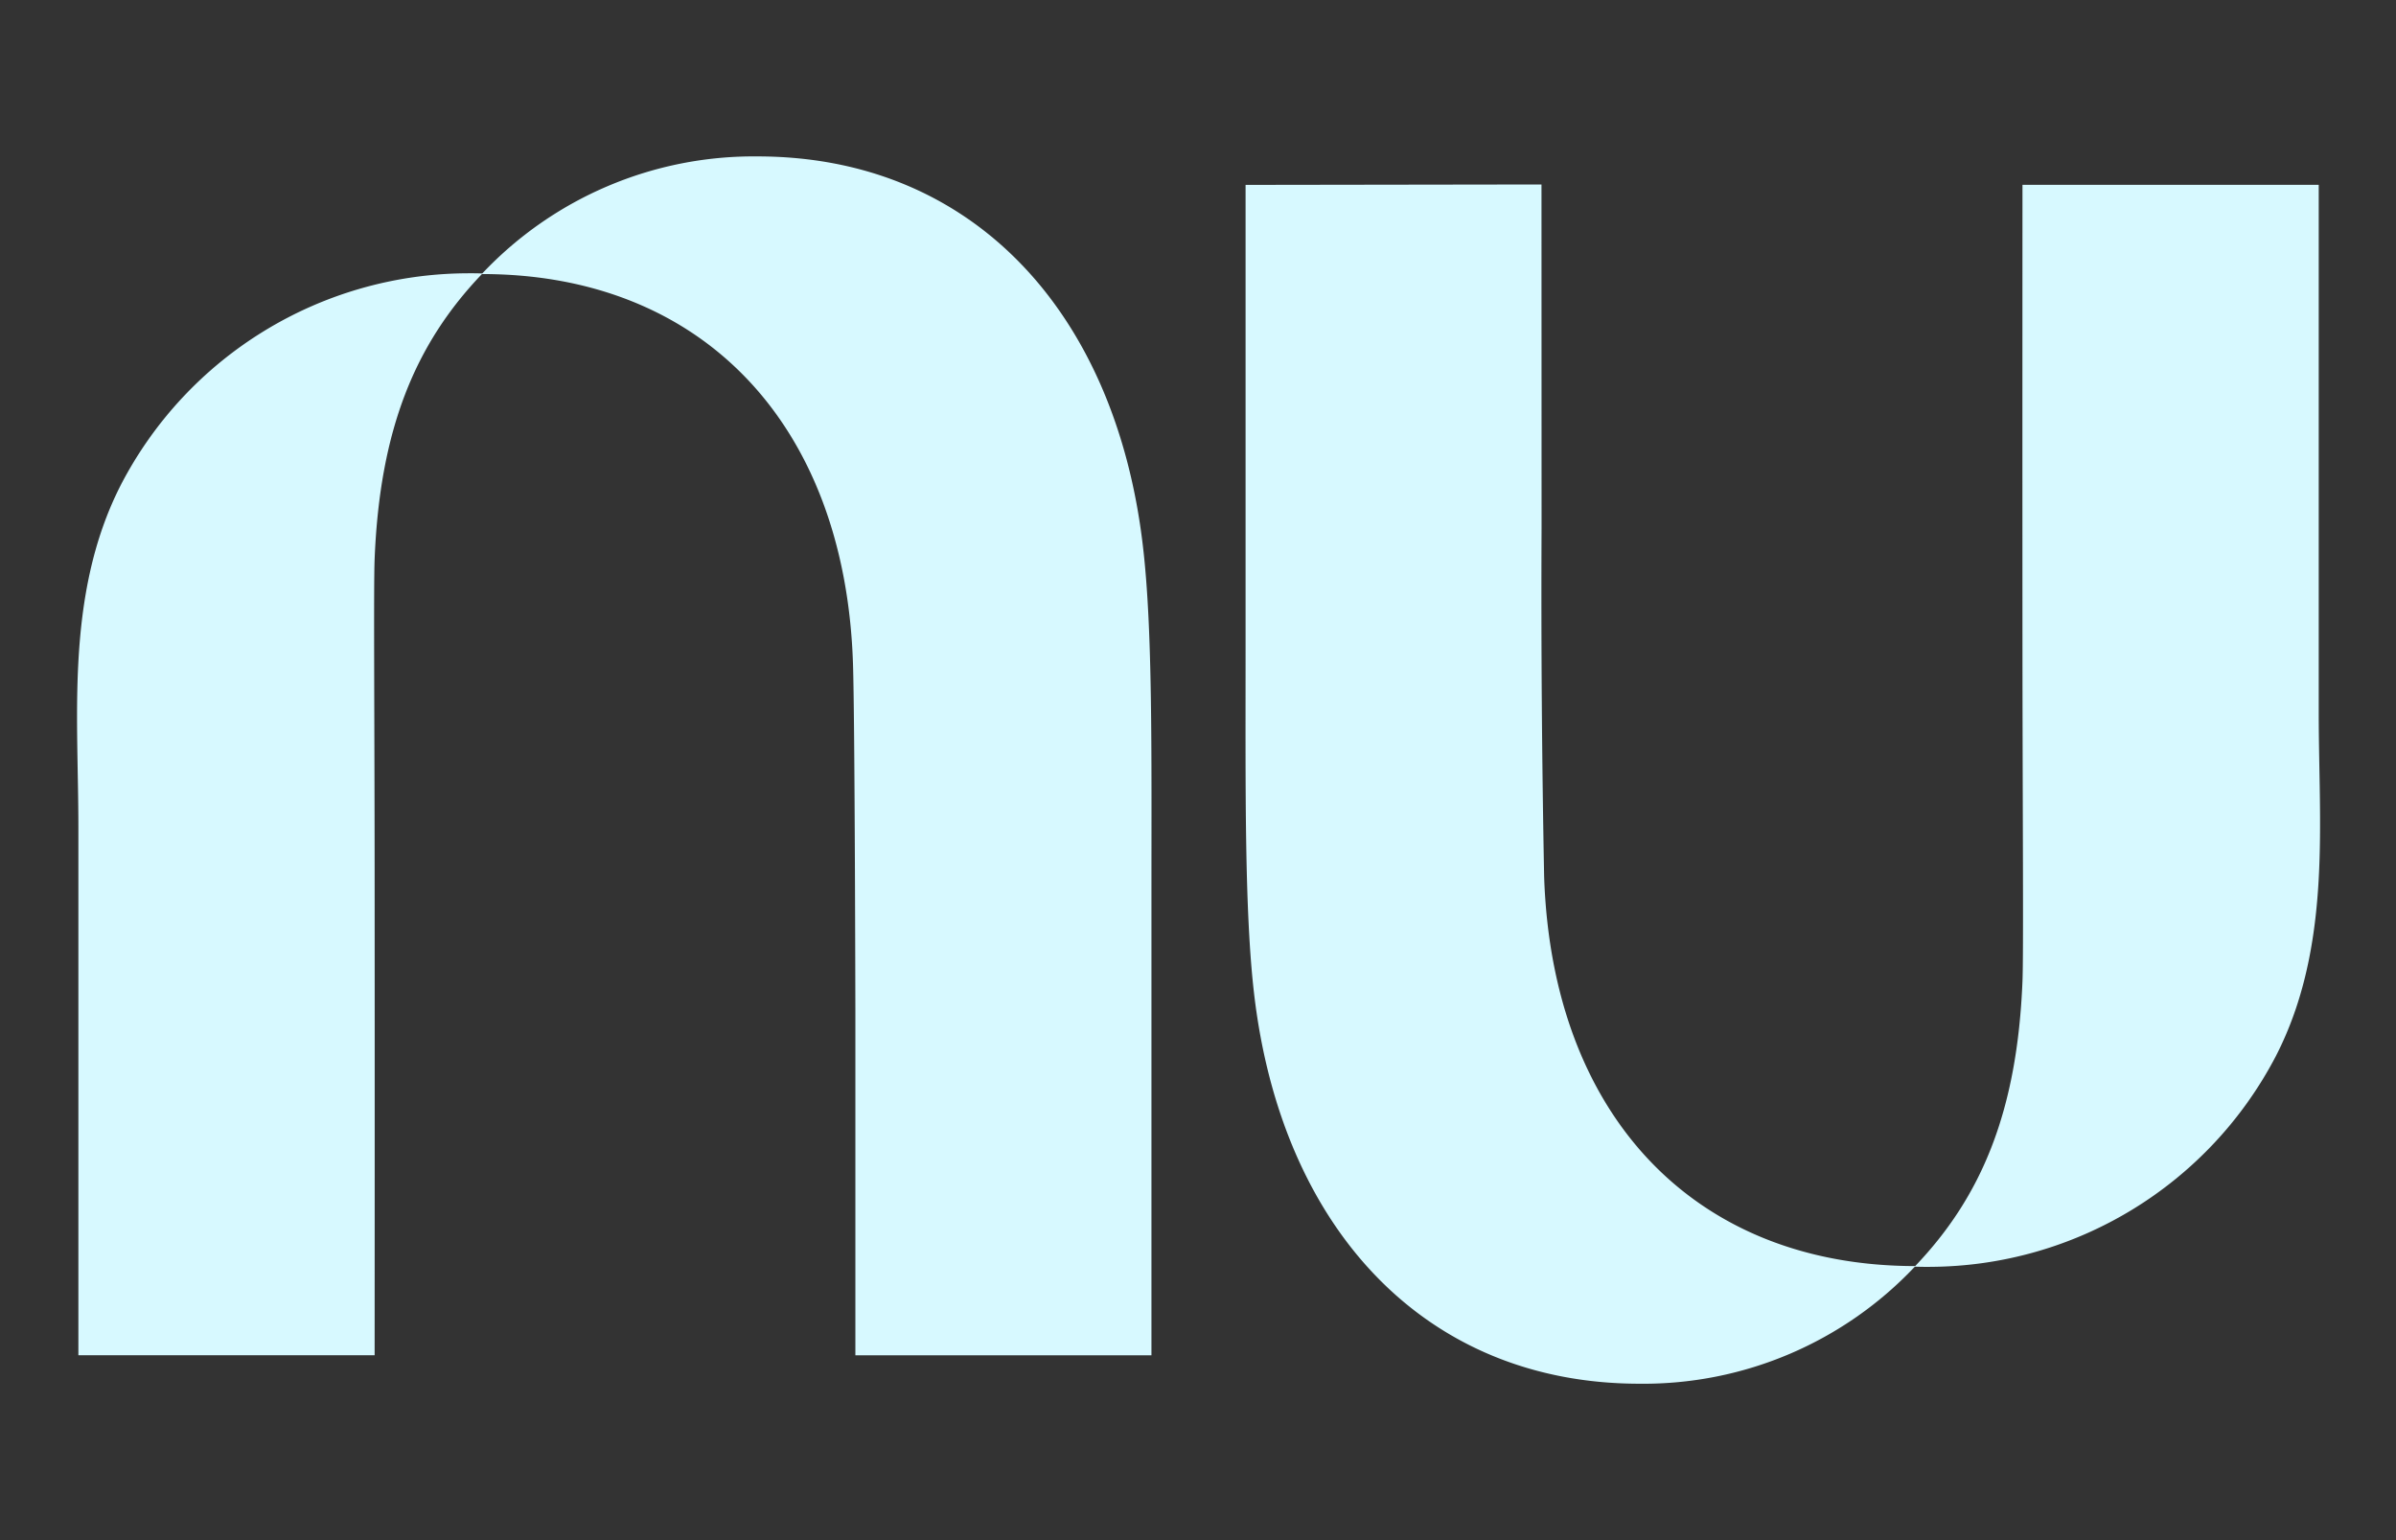 <svg xmlns="http://www.w3.org/2000/svg" width="28" height="18" fill="none"><rect width="100%" height="100%" fill="#333333" stroke="none"/><g clip-path="url(#a)"><path fill="#D7F9FF" d="M8.852 1.828a4.36 4.36 0 0 0-3.216 1.368h-.002q-.088-.003-.177-.002a4.58 4.58 0 0 0-4.04 2.464C1.08 6.313.955 7.017.916 7.733c-.035.643 0 1.295 0 1.933v6.173h3.462s.002-3.04 0-5.655c-.001-1.76-.013-3.328 0-3.65.061-1.523.477-2.518 1.254-3.331 2.576 0 4.244 1.756 4.336 4.55.022.643.028 4.075.028 4.075v4.012h3.46v-5.423c0-1.639.015-3.059-.1-4.036-.319-2.73-1.988-4.553-4.505-4.553m9.163.328-3.458.005v5.422c0 1.64-.014 3.059.1 4.036.32 2.73 1.989 4.553 4.505 4.553a4.36 4.36 0 0 0 3.216-1.368h.002q.089.003.179.002a4.58 4.58 0 0 0 4.038-2.463c.337-.655.462-1.36.501-2.075.035-.644 0-1.296 0-1.933V2.16h-3.462s-.002 3.04 0 5.655c.002 1.76.013 3.328 0 3.65-.061 1.522-.477 2.518-1.254 3.332-2.577-.002-4.244-1.758-4.336-4.552a171 171 0 0 1-.03-4.077z"/></g><defs><clipPath id="a"><path fill="#fff" d="M.507 0h27v18h-27z"/></clipPath></defs></svg>